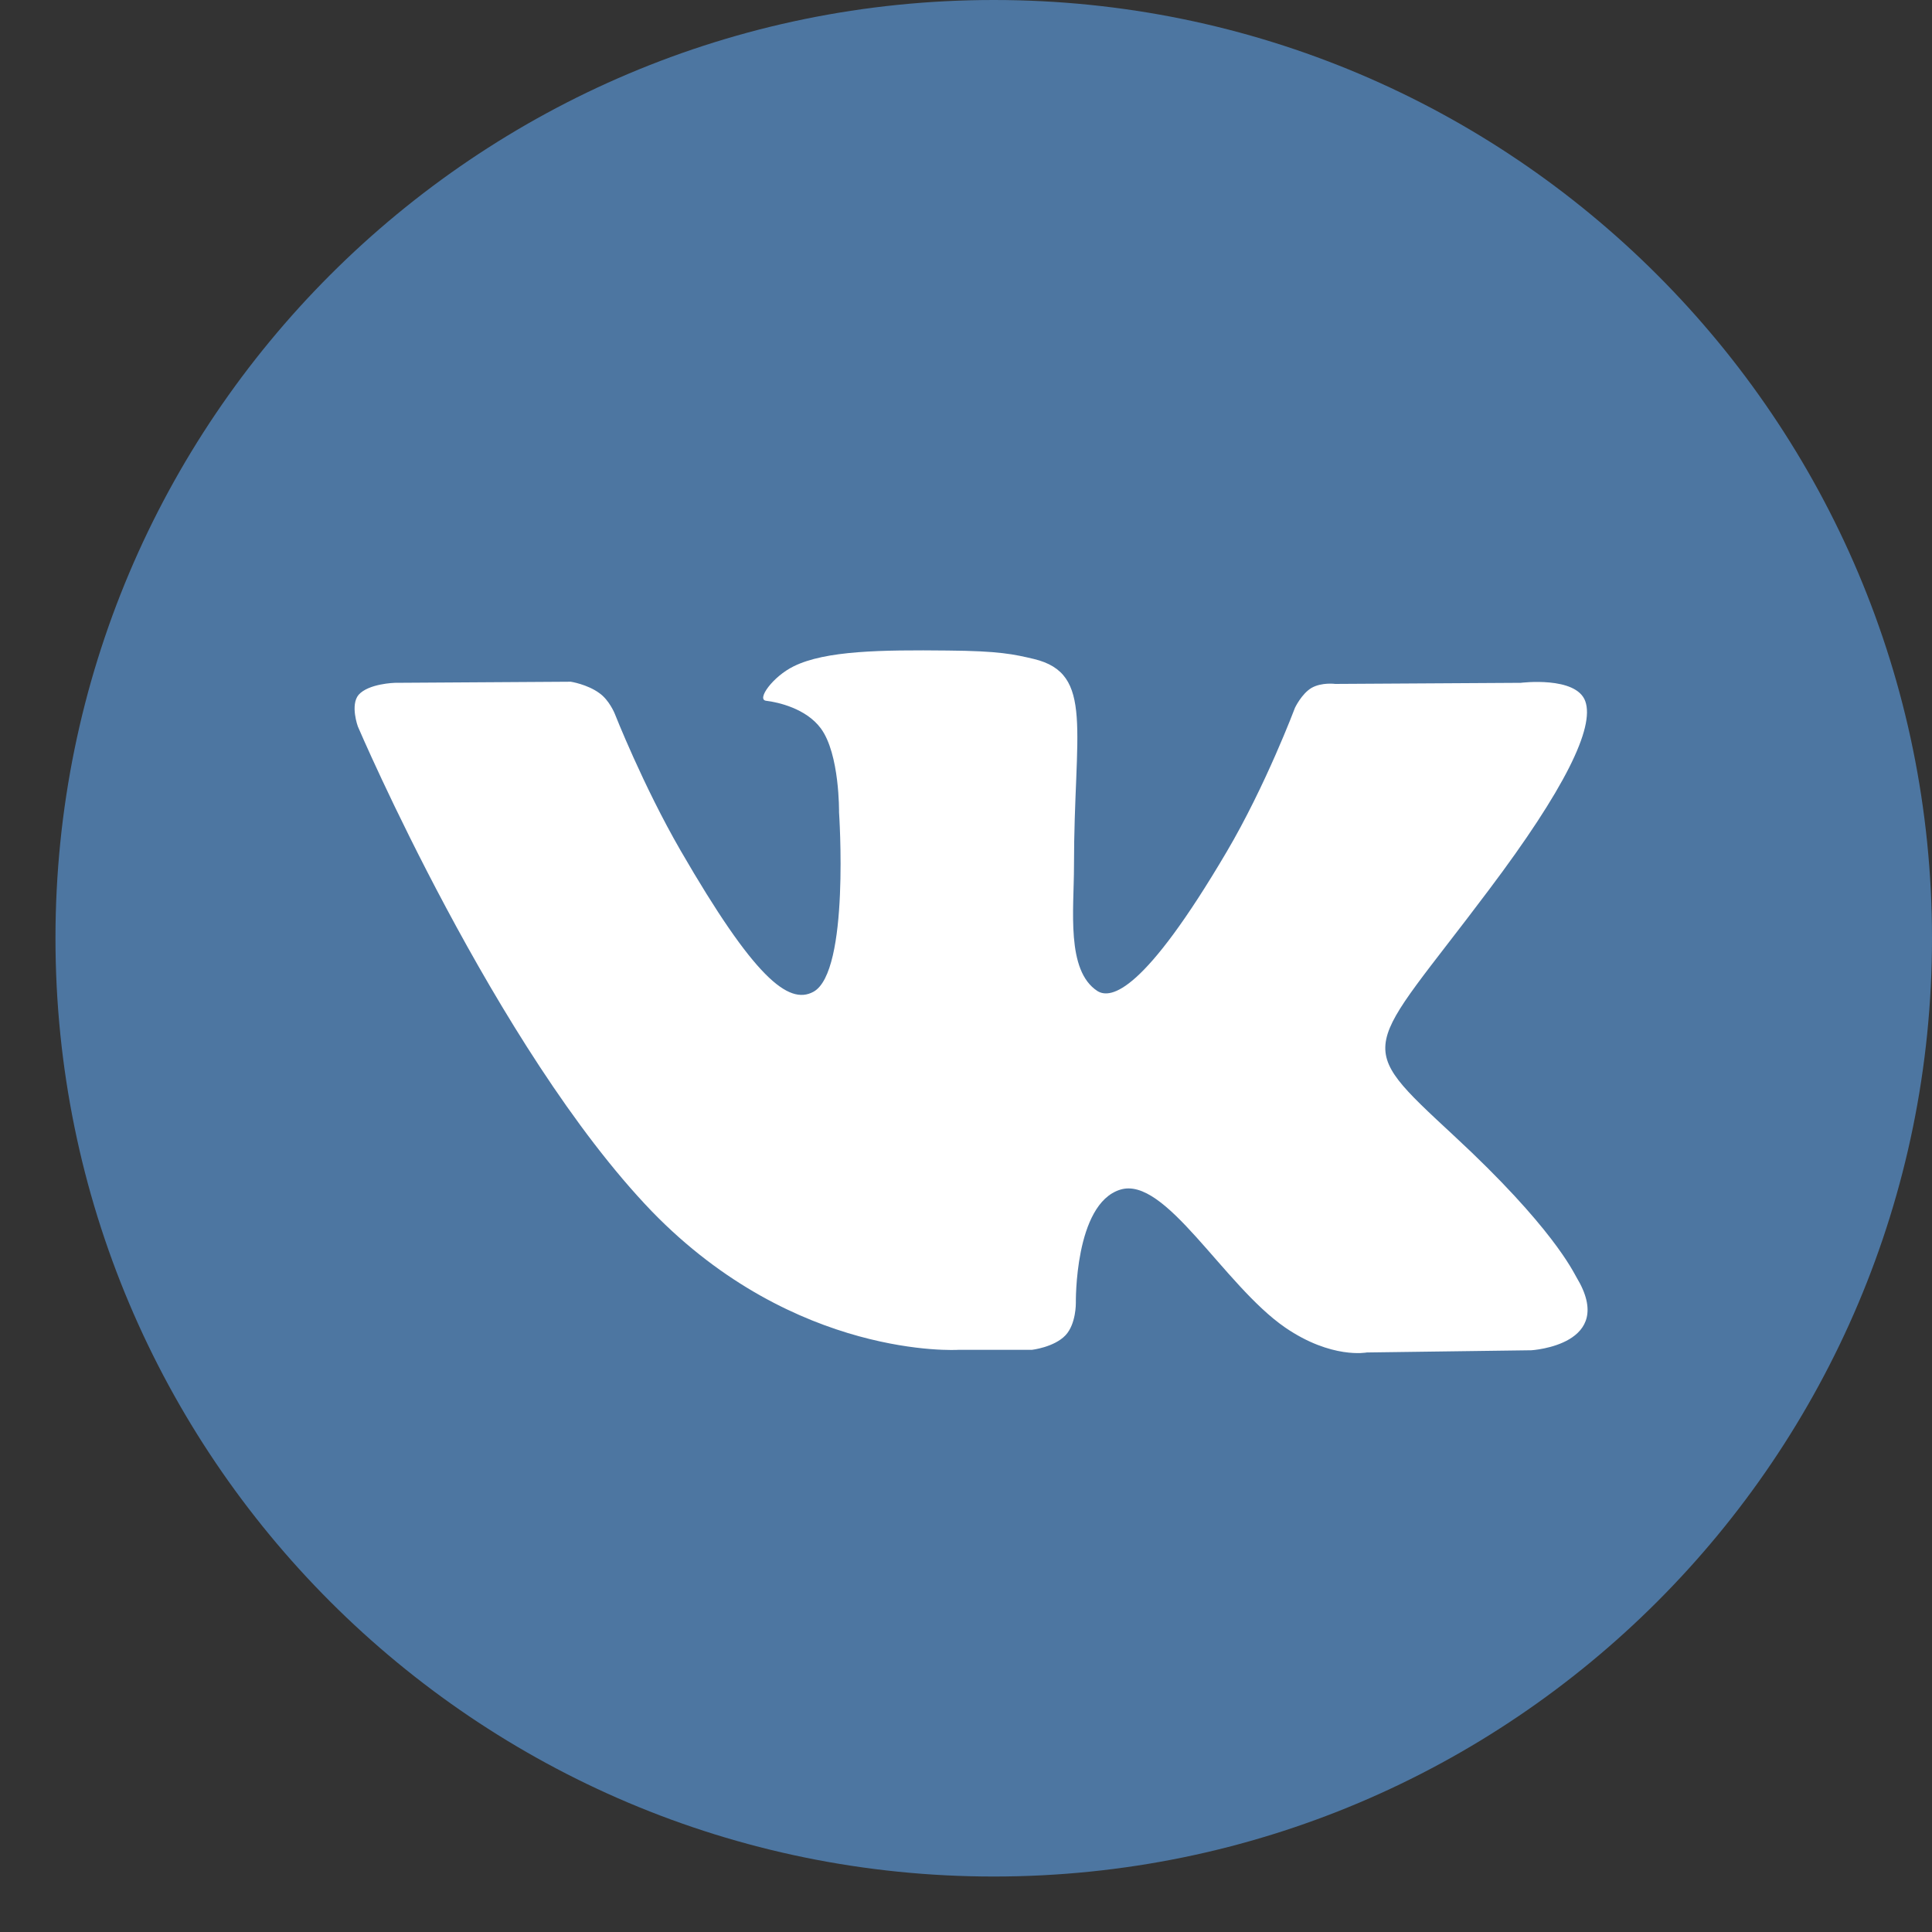<svg width="28" height="28" viewBox="0 0 28 28" fill="none" xmlns="http://www.w3.org/2000/svg">
<rect x="0" y="0" width="28" height="28" fill="#333333" stroke="none"/>
<path d="M14.402 27.196C21.912 27.196 28 21.108 28 13.598C28 6.088 21.912 0 14.402 0C6.892 0 0.804 6.088 0.804 13.598C0.804 21.108 6.892 27.196 14.402 27.196Z" fill="#4D76A1"/>
<path fill-rule="evenodd" clip-rule="evenodd" d="M13.886 19.563H14.954C14.954 19.563 15.278 19.526 15.443 19.351C15.597 19.186 15.592 18.883 15.592 18.883C15.592 18.883 15.57 17.449 16.234 17.242C16.888 17.035 17.732 18.623 18.625 19.239C19.299 19.701 19.809 19.601 19.809 19.601L22.194 19.569C22.194 19.569 23.442 19.494 22.848 18.512C22.8 18.432 22.502 17.784 21.073 16.461C19.581 15.075 19.777 15.298 21.578 12.897C22.678 11.436 23.113 10.544 22.975 10.162C22.842 9.795 22.04 9.896 22.04 9.896L19.352 9.912C19.352 9.912 19.156 9.885 19.007 9.97C18.864 10.055 18.768 10.257 18.768 10.257C18.768 10.257 18.343 11.389 17.775 12.35C16.58 14.379 16.102 14.485 15.905 14.363C15.448 14.066 15.565 13.184 15.565 12.552C15.565 10.586 15.863 9.763 14.986 9.551C14.694 9.482 14.482 9.434 13.732 9.428C12.776 9.418 11.964 9.428 11.502 9.657C11.199 9.806 10.96 10.14 11.103 10.156C11.278 10.177 11.682 10.268 11.895 10.555C12.171 10.926 12.16 11.771 12.16 11.771C12.16 11.771 12.319 14.087 11.788 14.374C11.427 14.57 10.928 14.167 9.865 12.329C9.318 11.383 8.909 10.342 8.909 10.342C8.909 10.342 8.83 10.146 8.686 10.045C8.511 9.917 8.272 9.88 8.272 9.88L5.722 9.896C5.722 9.896 5.34 9.906 5.196 10.071C5.074 10.22 5.186 10.528 5.186 10.528C5.186 10.528 7.183 15.202 9.446 17.555C11.533 19.707 13.886 19.563 13.886 19.563Z" fill="white"/>
</svg>
